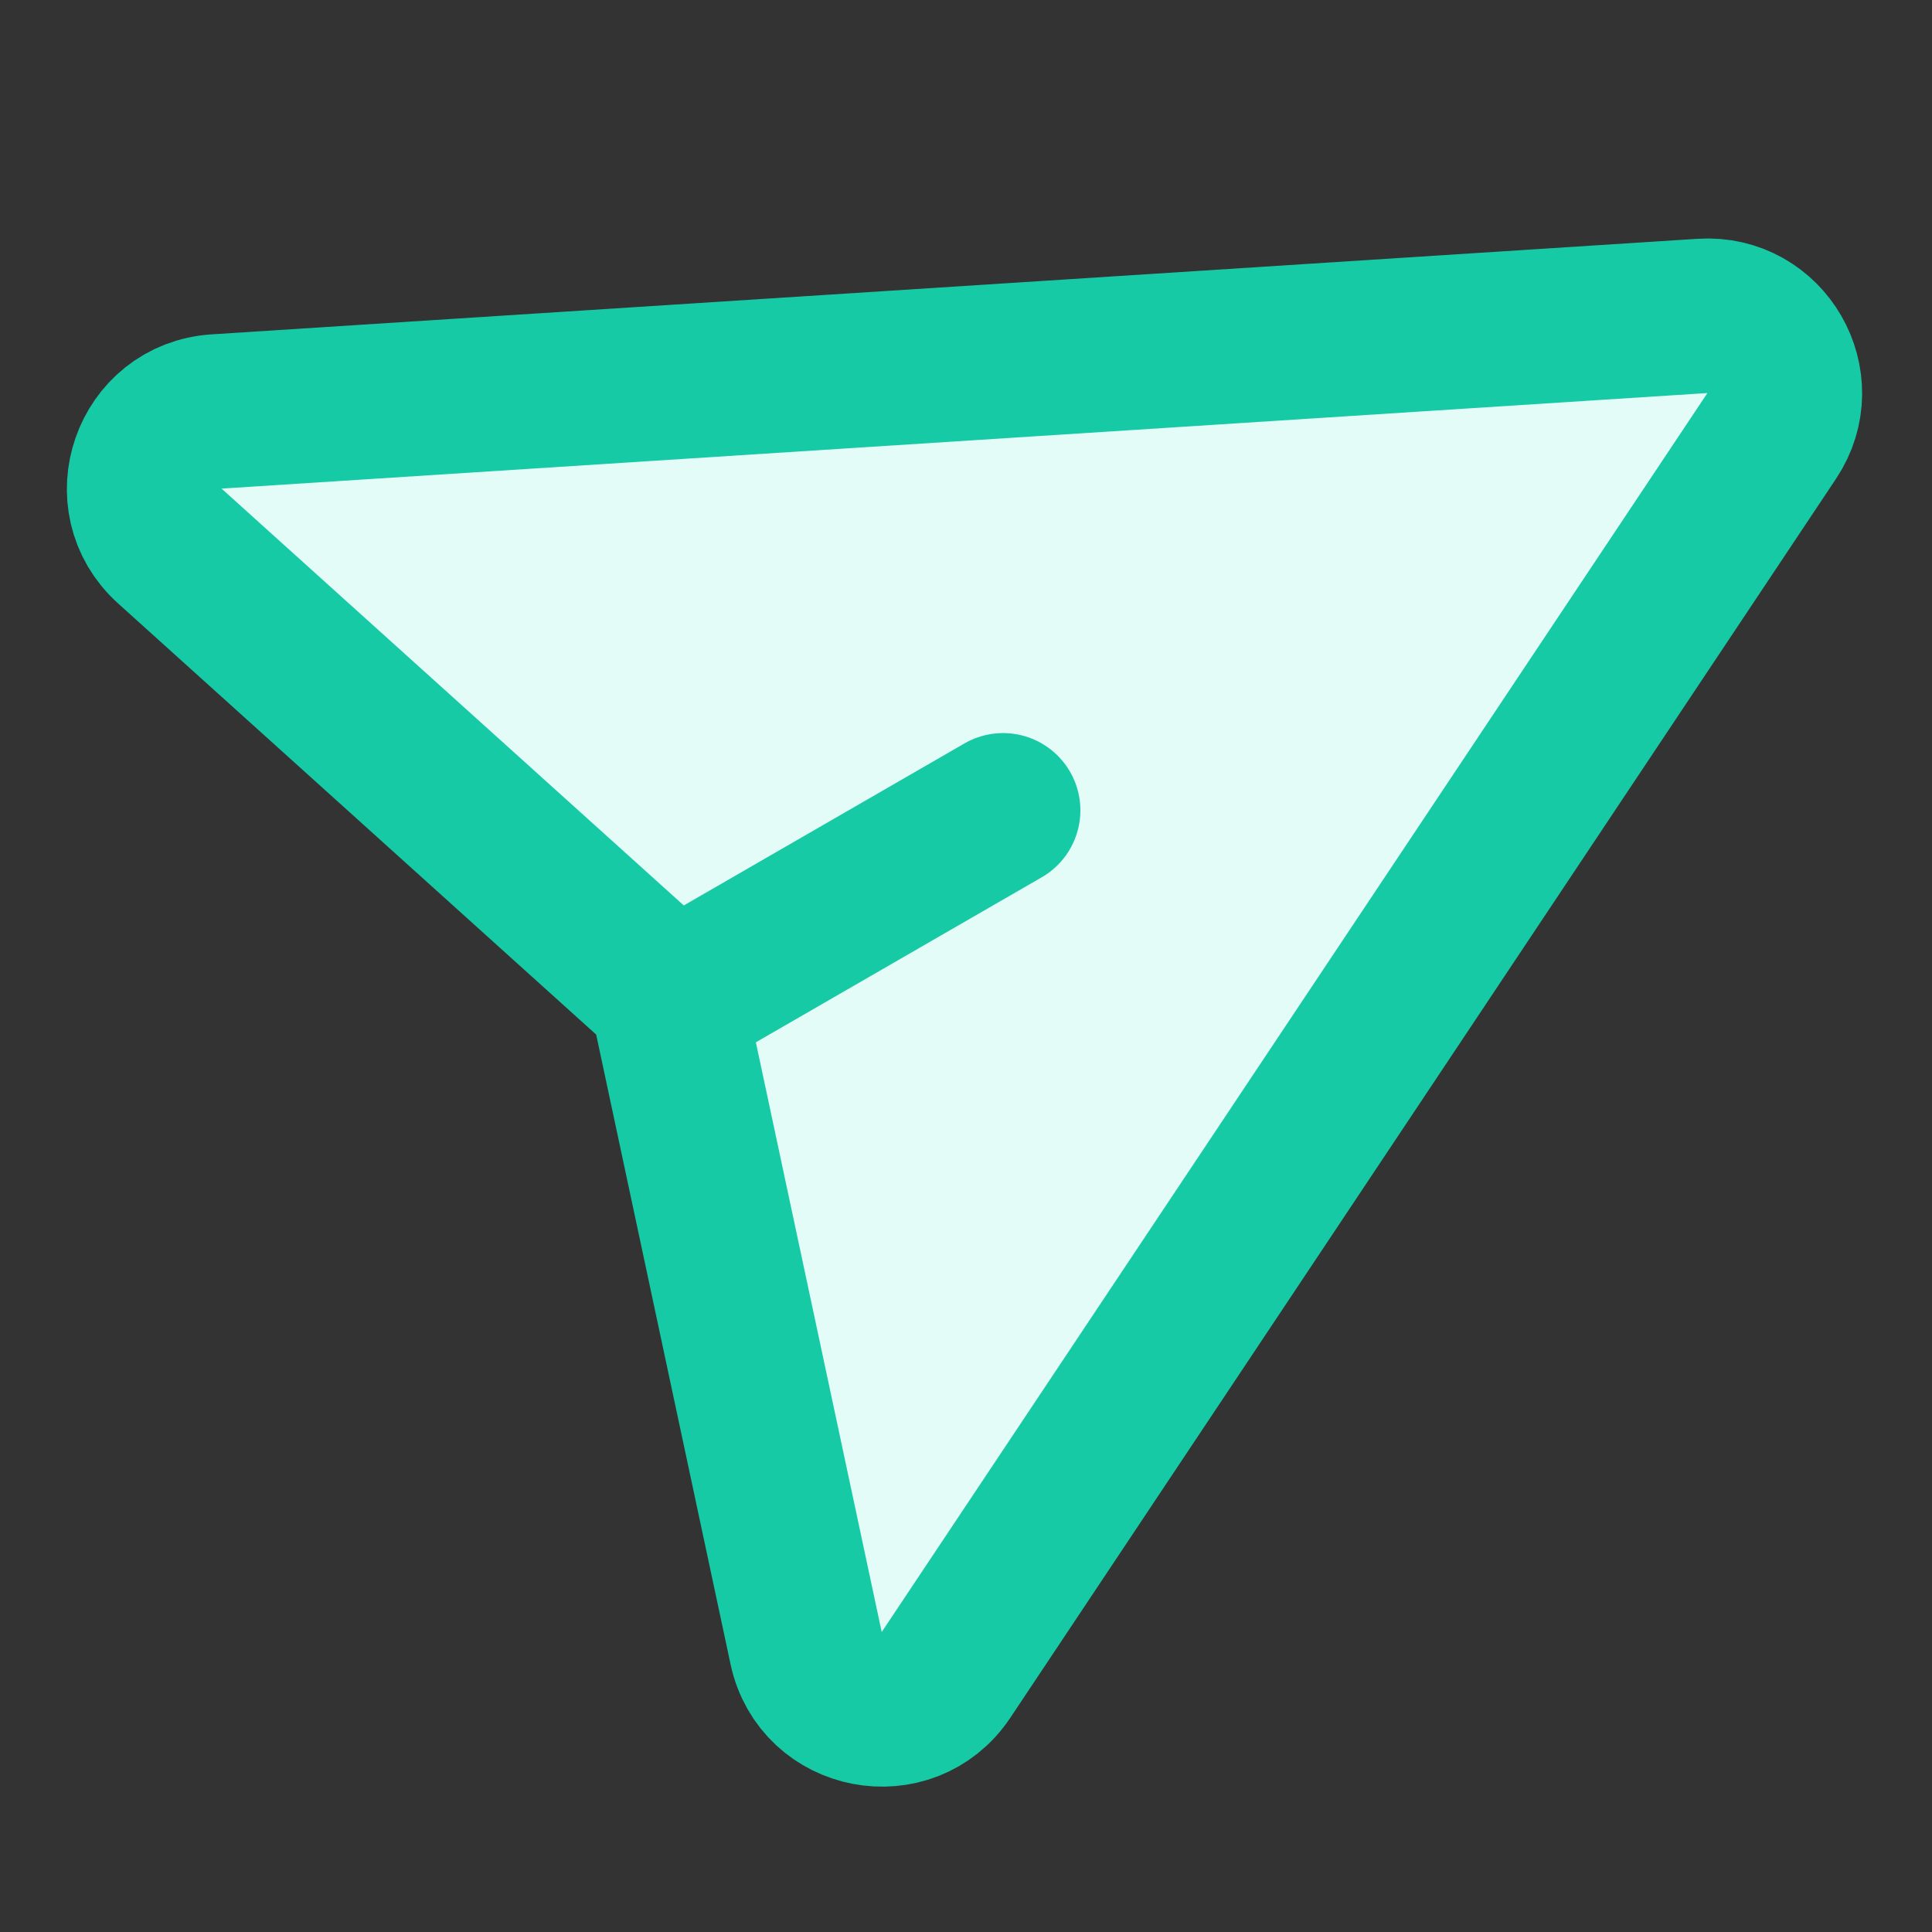 <svg width="50" height="50" viewBox="0 0 50 50" fill="none" xmlns="http://www.w3.org/2000/svg">
<rect x="0" y="0" width="50" height="50" fill="#333333" stroke="none"/>
<g clip-path="url(#clip0_27_2047)">
<path d="M17.385 26.358L17.25 25.724L16.769 25.29L4.394 14.13C3.08 12.944 3.839 10.762 5.605 10.649L44.059 8.176C45.712 8.07 46.77 9.903 45.852 11.281L24.483 43.346C23.502 44.819 21.233 44.385 20.863 42.655L17.385 26.358Z" fill="#E3FCF7" stroke="#17CAA6" stroke-width="4"/>
<line x1="17.773" y1="25.698" x2="25.96" y2="20.972" stroke="#17CAA6" stroke-width="4" stroke-linecap="round"/>
</g>
<defs>
<clipPath id="clip0_27_2047">
<rect width="50" height="50" fill="white"/>
</clipPath>
</defs>
</svg>
